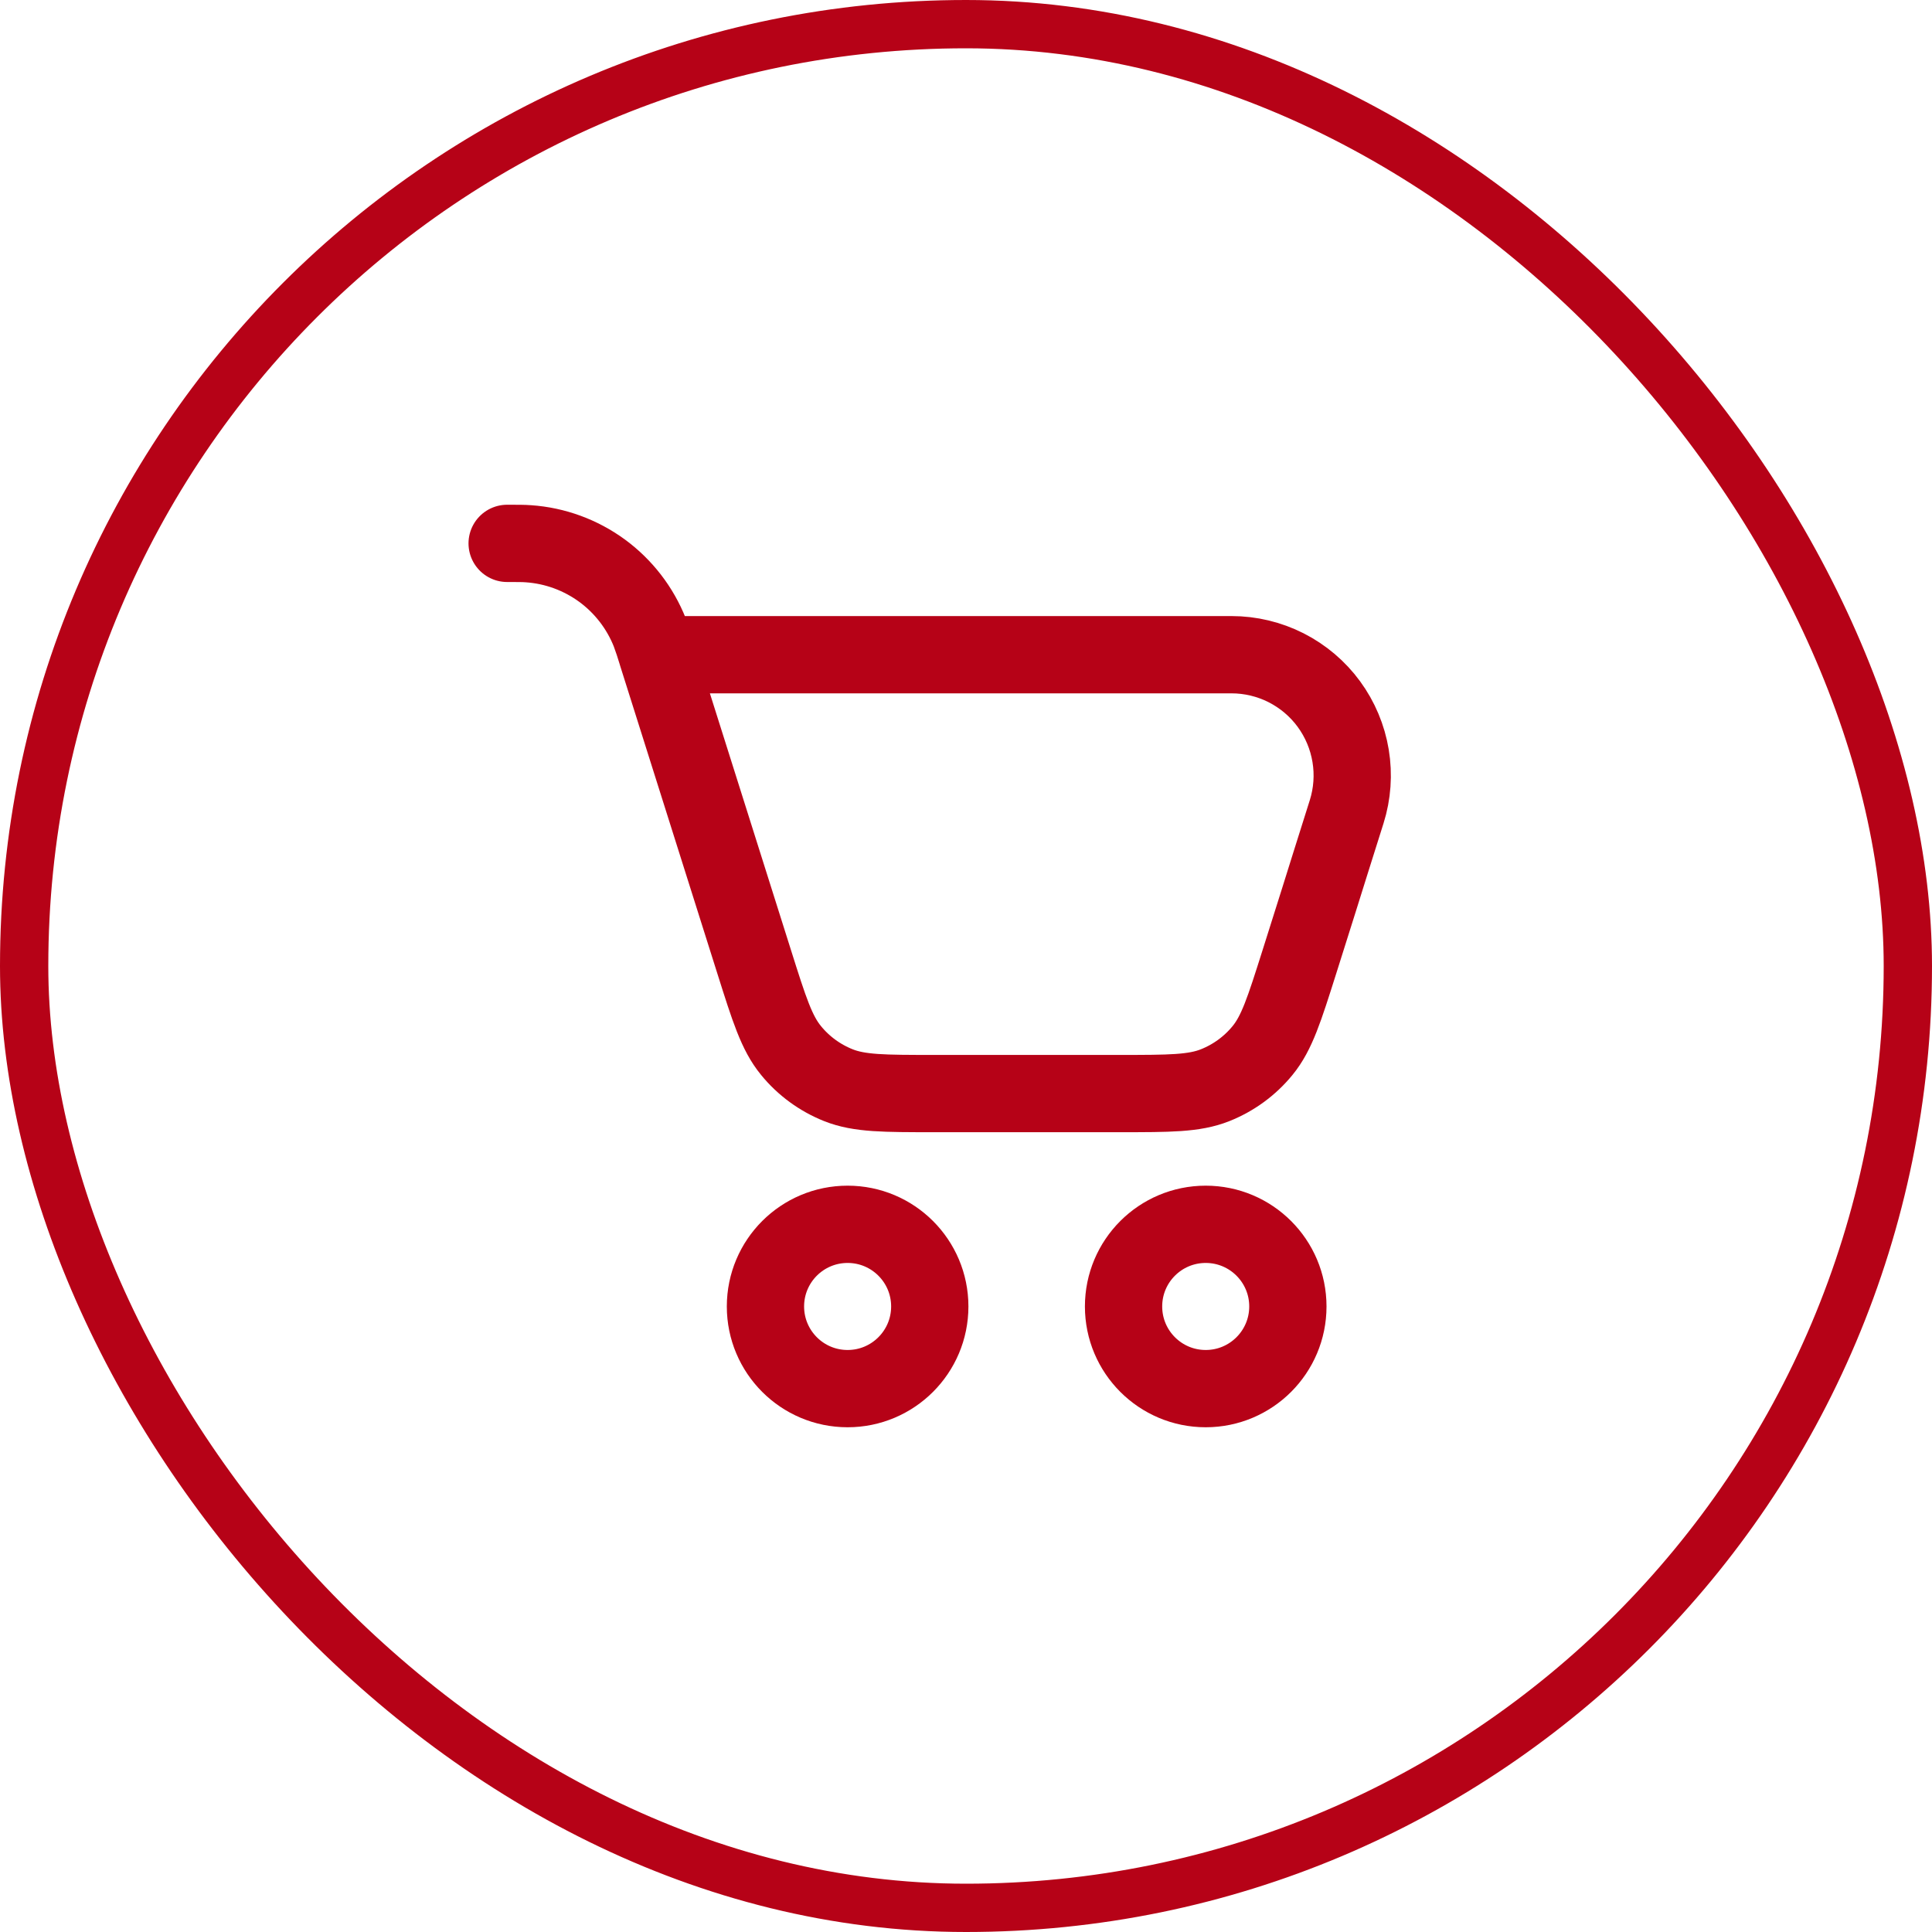 <svg width="40" height="40" viewBox="0 0 40 40" fill="none" xmlns="http://www.w3.org/2000/svg">
<rect x="0.5" y="0.5" width="39" height="39" rx="19.5" stroke="#B60217"/>
<path d="M17.549 28.75C18.488 28.75 19.25 27.988 19.25 27.049C19.25 26.109 18.488 25.348 17.549 25.348C16.609 25.348 15.848 26.109 15.848 27.049C15.848 27.988 16.609 28.75 17.549 28.75Z" stroke="#B60217" stroke-width="1.6" stroke-linecap="round" stroke-linejoin="round"/>
<path d="M24.963 28.75C25.902 28.75 26.664 27.988 26.664 27.049C26.664 26.109 25.902 25.348 24.963 25.348C24.023 25.348 23.262 26.109 23.262 27.049C23.262 27.988 24.023 28.75 24.963 28.75Z" stroke="#B60217" stroke-width="1.6" stroke-linecap="round" stroke-linejoin="round"/>
<path d="M13.606 13.555L15.616 19.919C15.925 20.897 16.079 21.386 16.376 21.748C16.636 22.068 16.975 22.315 17.358 22.468C17.793 22.641 18.305 22.641 19.331 22.641H23.186C24.212 22.641 24.724 22.641 25.158 22.468C25.542 22.315 25.88 22.068 26.141 21.748C26.437 21.386 26.591 20.897 26.901 19.919L27.31 18.623L27.55 17.857L27.881 16.807C27.999 16.433 28.027 16.035 27.963 15.648C27.899 15.261 27.745 14.894 27.513 14.577C27.281 14.26 26.977 14.003 26.627 13.825C26.277 13.648 25.89 13.555 25.497 13.555H13.606ZM13.606 13.555L13.595 13.518C13.553 13.377 13.506 13.236 13.455 13.098C13.252 12.585 12.909 12.141 12.465 11.815C12.02 11.49 11.493 11.296 10.943 11.258C10.84 11.25 10.727 11.25 10.5 11.25" stroke="#B60217" stroke-width="1.6" stroke-linecap="round" stroke-linejoin="round"/>
</svg>
